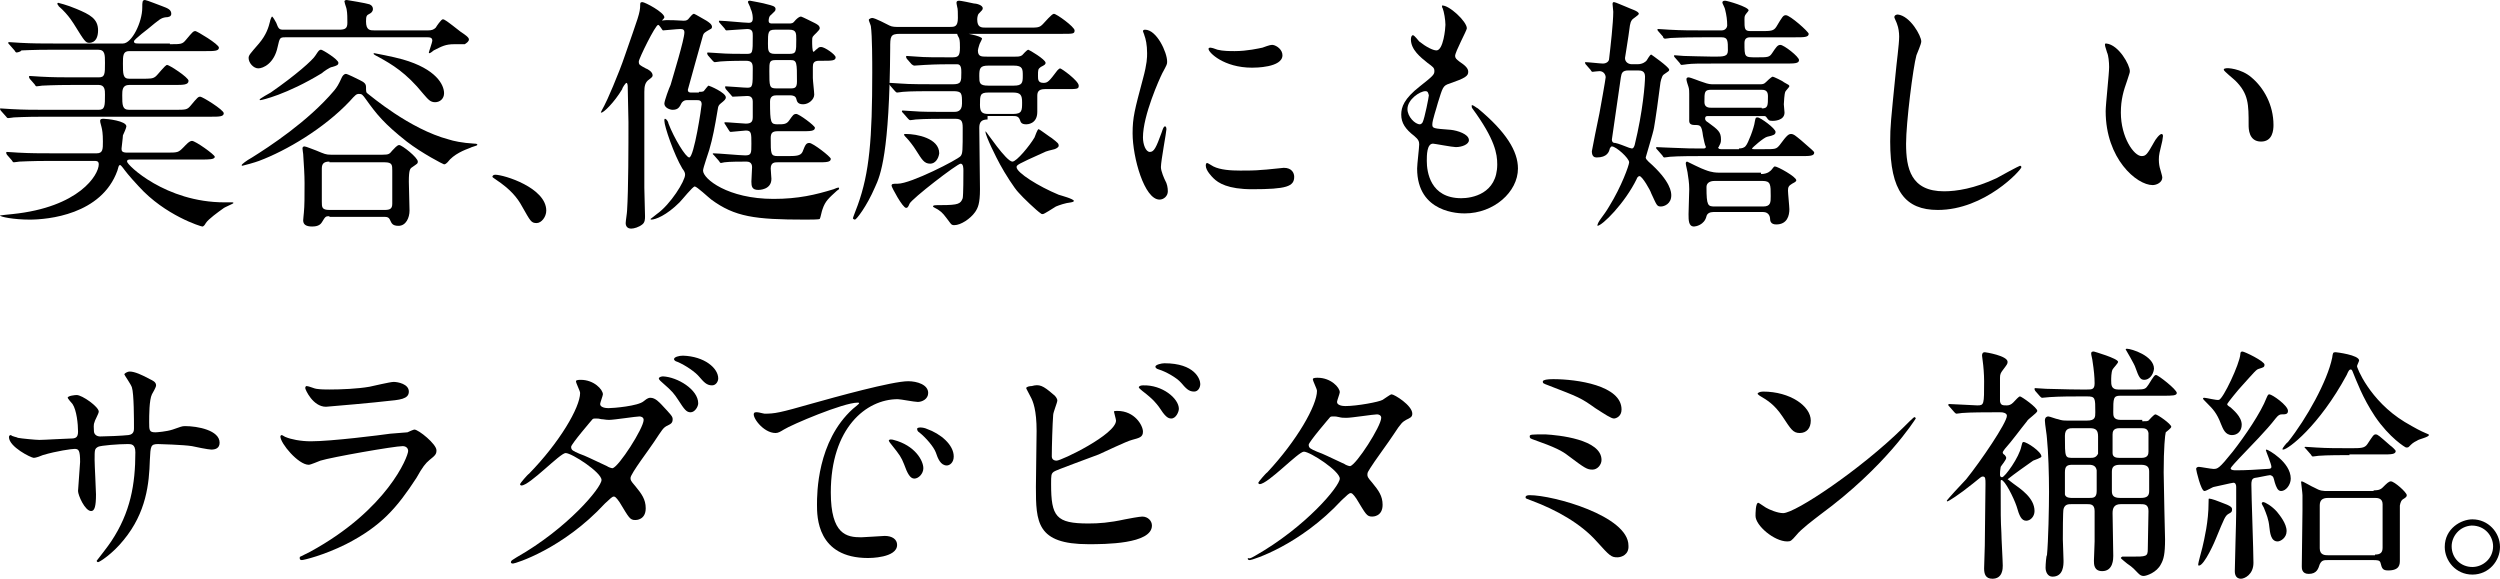 <?xml version="1.0" encoding="utf-8"?>
<!-- Generator: Adobe Illustrator 22.1.0, SVG Export Plug-In . SVG Version: 6.00 Build 0)  -->
<svg version="1.1" id="レイヤー_1" xmlns="http://www.w3.org/2000/svg" xmlns:xlink="http://www.w3.org/1999/xlink" x="0px"
	 y="0px" width="362px" height="83.8px" viewBox="0 0 362 83.8" style="enable-background:new 0 0 362 83.8;" xml:space="preserve">
<g>
	<g>
		<path d="M24.6,6.4c1.6,0,1.8,0,2.3-0.6c1-1.2,1.1-1.3,1.4-1.3c0.2,0,3.4,1.9,3.4,2.4c0,0.5-0.7,0.5-1.9,0.5H18.7
			c-0.9,0-0.9,0.7-0.9,1.8c0,1.5,0,2.2,0.9,2.2h1.7c1.4,0,1.7,0,2.1-0.3c0.3-0.2,1.4-1.7,1.7-1.7s3.1,1.8,3.1,2.3
			c0,0.6-0.8,0.6-2,0.6h-6.6c-1,0-1,0.8-1,1.5c0,1.4,0,2.1,1,2.1h6.6c1.6,0,1.8,0,2.3-0.6c1-1.2,1.1-1.3,1.4-1.3
			c0.3,0,3.4,1.9,3.4,2.4c0,0.5-0.7,0.5-1.9,0.5h-24c-3.1,0-4.2,0.1-4.5,0.1c-0.1,0-0.6,0.1-0.8,0.1C1,17.1,1,17,0.9,16.9L0.1,16
			C0,15.8,0,15.8,0,15.8c0-0.1,0-0.1,0.1-0.1c0.3,0,1.3,0.1,1.6,0.1c1.8,0.1,3.2,0.1,4.9,0.1h7.7c0.9,0,0.9-0.6,0.9-2.2
			c0-0.6,0-1.4-0.9-1.4h-3.7c-3.1,0-4.2,0.1-4.5,0.1c-0.1,0-0.6,0.1-0.8,0.1c-0.1,0-0.2-0.1-0.3-0.3l-0.7-0.8
			c-0.1-0.2-0.1-0.2-0.1-0.3c0,0,0-0.1,0.1-0.1c0.3,0,1.4,0.1,1.6,0.1c1.8,0.1,3.2,0.1,4.9,0.1h3.5c0.9,0,0.9-0.5,0.9-2.1
			c0-1.2,0-1.9-1-1.9H7.7c-3.2,0-4.2,0.1-4.6,0.1C3,7.5,2.5,7.6,2.4,7.6c-0.1,0-0.2-0.1-0.3-0.3L1.4,6.5C1.2,6.3,1.2,6.3,1.2,6.2
			c0-0.1,0-0.1,0.1-0.1c0.3,0,1.4,0.1,1.6,0.1c1.8,0.1,3.3,0.1,5,0.1h9.9c1.3,0,2.8-3.1,2.8-5.2c0-0.8,0-1.1,0.4-1.1
			c0.2,0,2.2,0.8,2.5,0.9c0.8,0.3,1.3,0.5,1.3,1.1c0,0.4-0.4,0.5-0.8,0.5c-0.7,0.1-0.9,0.3-2.6,1.7c-0.3,0.2-1.5,1.2-1.7,1.4
			c-0.2,0.2-0.3,0.3-0.3,0.4c0,0.3,0.3,0.3,0.7,0.3H24.6z M7.4,23.3c-3.2,0-4.2,0.1-4.6,0.1c-0.1,0-0.6,0.1-0.8,0.1
			c-0.1,0-0.2-0.1-0.3-0.3L1,22.4c-0.1-0.2-0.1-0.2-0.1-0.3c0,0,0-0.1,0.1-0.1c0.3,0,1.4,0.1,1.6,0.1c1.8,0.1,3.3,0.1,5,0.1H14
			c0.9,0,0.9-0.6,0.9-1.7c0-1.2-0.1-1.7-0.2-2.1c-0.2-0.7-0.2-0.8-0.2-0.9c0-0.3,0.3-0.3,0.5-0.3c0.5,0,3.3,0.3,3.3,1.1
			c0,0.2-0.4,1.1-0.5,1.3c0,0.3-0.2,1.8-0.2,1.9c0,0.3,0,0.6,0.8,0.6H24c1.8,0,1.8,0,2.6-0.8c0.3-0.3,0.8-0.9,1.2-0.9
			c0.5,0,3.3,2,3.3,2.3c0,0.4-0.9,0.4-1.9,0.4H19c-0.4,0-0.6,0-0.6,0.3c0,0.5,5.6,5.9,14.1,5.9c0.2,0,1,0,1.1,0c0.1,0,0.2,0,0.2,0.1
			c0,0.1-1.3,0.6-1.5,0.8c-0.7,0.5-2.1,1.5-2.5,2.1c-0.1,0.2-0.3,0.5-0.5,0.5c-0.2,0-5.4-1.6-9.2-5.8c-1.5-1.6-2-2.3-2.3-2.7
			c-0.1-0.1-0.3-0.4-0.4-0.4c-0.2,0-0.2,0.1-0.4,0.8c-2.3,6.4-10.1,7.1-12.7,7.1C2,31.8,0,31.4,0,31.2c0,0,1.6-0.2,1.8-0.2
			c9.7-1,12.5-5.7,12.5-7.2c0-0.5-0.3-0.5-0.8-0.5H7.4z M12.9,6.2c-0.5,0-0.7-0.3-2-2.4C10.7,3.5,10,2.2,8.5,0.9
			c0-0.1-0.2-0.2-0.2-0.4c0,0,0.1-0.1,0.1-0.1s1.3,0.3,2.7,0.9c1.9,0.8,3.1,1.4,3.1,3.1C14.2,5.3,13.9,6.2,12.9,6.2z"/>
		<path d="M68.1,21.4c-0.8,0.3-2.4,0.9-3.3,2.1c-0.1,0.1-0.3,0.3-0.5,0.3c-0.1,0-3.2-1.6-5.4-3.3c-3.3-2.6-4.4-4-5.9-6.1
			c-0.5-0.7-0.6-0.8-1-0.8c-0.4,0-0.5,0.1-1.4,1.1c-3.7,3.9-9.1,7.1-13.1,8.6C37,23.5,35.2,24,35.1,24s-0.1,0-0.1-0.1
			c0-0.1,0.6-0.6,1.5-1.1c2.4-1.5,8.1-5.2,11.9-9.7c0.4-0.5,0.6-0.8,1.1-1.9c0.1-0.2,0.3-0.5,0.6-0.5c0.2,0,1.6,0.7,2,0.9
			c0.6,0.3,0.9,0.5,0.9,1c0,0.7,0,0.8,0.3,1c0.3,0.2,6,5.1,11.7,6.6c0.6,0.2,1.9,0.5,3.7,0.6c0.1,0,0.5,0,0.4,0.2
			C69.1,21.1,68.2,21.3,68.1,21.4z M62,4.4c0.5,0,0.8-0.1,1.1-0.4c0.1-0.2,0.8-1.2,1-1.2c0.1,0,0.2,0,0.3,0.1
			c0.3,0.1,1.9,1.4,2.3,1.7c0.6,0.4,1.2,0.8,1.2,1.1c0,0.3-0.3,0.5-0.6,0.7c-0.1,0-1.3,0-1.5,0c-1.3,0-1.8,0.3-3,0.9
			c-0.1,0.1-0.5,0.4-0.6,0.4c-0.1,0-0.1,0-0.1-0.1c0-0.1,0.5-1.5,0.5-1.7c0-0.5-0.4-0.5-0.7-0.5H41.3c-0.8,0-0.8,0.1-1.1,1.4
			c-0.5,2.4-2.1,3.1-2.8,3.1S36,9.1,36,8.4c0-0.4,0.2-0.6,1.5-2.1c1.1-1.3,1.4-2.4,1.6-3.2c0-0.1,0.2-0.7,0.3-0.7
			c0.1,0,0.5,0.7,0.6,0.9c0.3,0.8,0.4,1,1,1h8.1c0.9,0,1.2-0.2,1.2-1c0-0.6,0-1.4-0.1-1.9c0-0.2-0.3-0.9-0.3-1.1
			C49.8,0.1,50,0,50.2,0c0.1,0,3,0.5,3.2,0.6c0.1,0,0.6,0.2,0.6,0.7c0,0.4-0.3,0.6-0.5,0.7C53.1,2.2,53,2.3,53,3.1
			c0,1.3,0.6,1.3,1.2,1.3H62z M46.6,10.6c-5.1,3.1-8.7,3.9-8.9,3.9c-0.1,0-0.1,0-0.1-0.1c0-0.1,1.4-0.9,1.6-1
			c3.6-2.5,6.1-4.7,6.5-5.4c0.4-0.6,0.5-0.8,0.8-0.8c0.2,0,2.5,1.4,2.5,1.9c0,0.3-0.2,0.4-0.9,0.6C47.8,9.7,46.8,10.4,46.6,10.6z
			 M47.7,31.3c-0.6,0-0.6,0.1-1.1,0.9c-0.3,0.5-0.9,0.6-1.4,0.6c-0.9,0-1.3-0.3-1.3-0.9c0-0.2,0.1-1,0.1-1.1c0.1-1,0.1-2.3,0.1-4.3
			c0-1.2-0.1-2.7-0.2-4.2c0-0.1-0.1-0.6-0.1-0.8c0-0.2,0.1-0.3,0.3-0.3c0.2,0,1.4,0.5,1.7,0.6c1.2,0.5,1.4,0.6,2.1,0.6h7.5
			c0.9,0,1-0.1,1.4-0.6c0.3-0.3,0.7-0.8,1-0.8c0.4,0,2.7,1.8,2.7,2.4c0,0.3-0.1,0.3-0.8,0.8c-0.3,0.2-0.5,0.3-0.5,2.1
			c0,0.6,0.1,3.9,0.1,4.2c0,1-0.5,2.2-1.6,2.2c-0.9,0-1-0.4-1.2-0.8c-0.2-0.5-0.5-0.5-1-0.5H47.7z M47.7,23.4c-0.8,0-1.1,0.3-1.1,1
			v4.8c0,0.8,0,1.2,1.1,1.2h8c0.8,0,1.1-0.2,1.1-0.9v-4.8c0-0.8,0-1.2-1.1-1.2H47.7z M54.9,8.3c-0.2-0.1-0.8-0.4-0.8-0.5
			c0-0.1,0-0.1,0.1-0.1c0,0,2.7,0.5,4.1,0.9c4.9,1.4,6,3.7,6,4.9c0,0.8-0.6,1.3-1.3,1.3c-0.7,0-1-0.4-1.7-1.2
			C58.8,10.5,56.7,9.3,54.9,8.3z"/>
		<path d="M77.7,32.3c-0.8,0-0.9-0.3-2.1-2.4c-0.7-1.3-1.7-2.5-3.8-3.9c-0.1-0.1-0.5-0.3-0.5-0.4s0.1-0.3,0.4-0.3
			c1.3,0,7.4,1.9,7.4,5.2C79.1,31.4,78.4,32.3,77.7,32.3z"/>
		<path d="M101.2,13.3c0.3,0,0.5,0,0.7-0.1c0.1-0.1,0.6-0.8,0.7-0.8c0.1,0,2.5,1,2.5,1.7c0,0.3-0.3,0.5-0.4,0.6
			c-0.6,0.5-0.7,0.5-0.8,1.3c-0.4,2.4-0.7,4-1.2,5.7c-0.1,0.4-0.9,2.6-0.9,3c0,1.2,3.6,4.1,10.2,4.1c3.6,0,6.1-0.6,8.7-1.4
			c0.7-0.3,0.8-0.3,0.8-0.1c0,0.1-0.1,0.2-0.3,0.3c-1.2,1.1-1.7,1.5-2.1,2.7c-0.1,0.2-0.3,1.3-0.4,1.4c-0.1,0.1-1.4,0.1-2.1,0.1
			c-7.3,0-10.2-0.4-13.6-2.9c-0.4-0.3-2.1-1.9-2.4-1.9c-0.3,0-1.8,1.9-2.2,2.3c-1.9,1.9-3.5,2.5-4.1,2.5c-0.1,0-0.1-0.1-0.1-0.1
			s0.8-0.6,0.9-0.7c2-1.4,4.1-4.8,4.1-5.7c0-0.3-0.1-0.5-0.4-0.9c-1.2-2-2.6-6.1-2.6-6.9c0-0.2,0-0.3,0.1-0.3s0.4,0.2,0.5,0.7
			c0.8,2.1,2.5,4.9,3,4.9c0.7,0,1.8-7.4,1.8-7.7c0-0.6-0.4-0.6-0.7-0.6h-1.4c-0.2,0-0.5,0-0.8,0.4c-0.3,0.6-0.5,1-1.3,1
			c-0.4,0-1.2-0.3-1.2-0.9c0-0.4,0.7-2.3,0.9-2.7c0.4-1.4,2-6.6,2-7.6c0-0.4-0.2-0.5-0.6-0.5c-0.4,0-2.3,0.2-2.5,0.2
			c-0.1,0-0.5-0.8-0.7-0.8c-0.4,0-2.8,4.9-2.8,5.3c0,0.5,0.1,0.5,1,1c0.3,0.1,1,0.5,1,1c0,0.2-0.1,0.3-0.5,0.6
			c-0.6,0.4-0.7,1-0.7,1.8c0,2,0,11.8,0,13.9c0,0.6,0.1,3.5,0.1,4.1c0,0.4,0,0.9-0.4,1.2c-0.5,0.4-1.2,0.6-1.6,0.6
			c-0.6,0-0.8-0.4-0.8-0.8c0-0.3,0.2-1.5,0.2-1.8c0.2-3.1,0.2-9.5,0.2-12.8c0-0.7-0.1-4.5-0.1-4.9c0-0.3,0-0.8-0.2-0.8
			c-0.1,0-0.6,0.7-0.6,0.9c-1.2,2-2.7,3.4-3,3.4c0,0-0.1,0-0.1,0c0-0.1,0.4-0.8,0.5-1c0.3-0.5,2.1-4.6,3-7.3
			c1.9-5.5,2.2-6.1,2.2-7.3c0-0.2,0-0.4,0.3-0.4c0.4,0,3.2,1.5,3.2,2.2c0,0.1-0.1,0.2-0.2,0.3c-0.1,0.1-0.1,0.1-0.1,0.2
			C96.2,2.8,98.8,3,99,3c0.4,0,0.6-0.1,0.8-0.4c0.5-0.6,0.6-0.6,0.7-0.6c0.1,0,1.6,0.9,1.8,1c0.3,0.2,0.8,0.5,0.8,0.9
			c0,0.1-0.1,0.3-0.2,0.3c-0.9,0.5-1,0.6-1.1,0.9c-0.1,0.3-2.2,7.9-2.2,7.9c0,0.4,0.3,0.4,0.5,0.4H101.2z M118.6,8.8
			c-0.8,0-0.9,0.4-0.9,0.9v1.6c0,0.4,0.2,2,0.2,2.4c0,0.7-0.8,1.4-1.6,1.4c-0.8,0-0.9-0.4-1-0.8c-0.1-0.4-0.5-0.5-0.9-0.5h-1.9
			c-0.5,0-1,0.1-1,0.9c0,3.1,0.1,3.3,1.1,3.3c0.9,0,1.3,0,1.7-0.6c0.5-0.7,0.6-0.9,1-0.9c0.4,0,2.7,1.7,2.7,2c0,0.5-0.7,0.5-1.9,0.5
			h-3.5c-0.8,0-1,0.3-1,1c0,2.3,0,2.6,1,2.6h1.3c1.3,0,2,0,2.3-0.6c0.4-1,0.5-1.3,1-1.3c0.5,0,3.1,2,3.1,2.3c0,0.5-0.7,0.5-1.9,0.5
			h-5.8c-0.4,0-1,0-1,0.9c0,0.3,0.1,1.3,0.1,1.5c0,1.6-1.8,1.6-1.9,1.6c-0.9,0-1-0.5-1-1.2c0-0.3,0.1-1.8,0.1-2.1
			c0-0.7-0.5-0.8-0.8-0.8c-0.8,0-2.5,0-3.2,0.1c-0.1,0-0.4,0.1-0.5,0.1c-0.1,0-0.2-0.1-0.3-0.3l-0.7-0.8c-0.1-0.1-0.2-0.2-0.2-0.2
			c0-0.1,0.1-0.1,0.1-0.1c0.7,0,3.9,0.3,4.6,0.3c0.9,0,0.9-0.3,0.9-1.7c0-1.5,0-1.9-0.8-1.9c-0.3,0-1.9,0.2-2.2,0.2
			c-0.1,0-0.2-0.1-0.3-0.3L105,18c-0.1-0.1-0.1-0.2-0.1-0.2c0-0.1,0-0.1,0.1-0.1c0.5,0,2.6,0.2,3,0.2c0.9,0,1-0.4,1-1v-2.2
			c0-0.8-0.6-0.8-0.8-0.8c-0.3,0-1.8,0.1-2.1,0.1c-0.1,0-0.1-0.1-0.3-0.3l-0.7-0.8c-0.1-0.2-0.1-0.2-0.1-0.3c0-0.1,0-0.1,0.1-0.1
			c0.4,0,2.6,0.2,3.1,0.2c0.8,0,0.8-0.2,0.8-2.8c0-0.7-0.1-1.1-1-1.1c-0.1,0-2.6,0-3.7,0.1c-0.1,0-0.6,0.1-0.8,0.1
			c-0.1,0-0.2-0.1-0.3-0.2l-0.7-0.8c-0.1-0.2-0.1-0.2-0.1-0.3c0,0,0-0.1,0.1-0.1c0.3,0,1.4,0.1,1.6,0.1c1.2,0.1,2.8,0.1,4,0.1
			c0.9,0,0.9-0.1,0.9-2.6c0-0.5,0-1-0.8-1c-0.4,0-2.7,0.2-3,0.2c-0.1,0-0.2-0.1-0.3-0.3l-0.7-0.8c-0.1-0.1-0.1-0.2-0.1-0.2
			c0-0.1,0-0.1,0.1-0.1c0.7,0,3.6,0.3,4.2,0.3c0.2,0,0.6,0,0.6-0.6c0-0.2,0-0.8-0.3-1.4c0-0.2-0.4-0.9-0.4-1c0-0.2,0.2-0.2,0.3-0.2
			c0,0,2.2,0.4,2.4,0.5c0.8,0.2,1.3,0.3,1.3,0.7c0,0.3-0.1,0.3-0.7,0.9c-0.2,0.1-0.3,0.5-0.3,0.8c0,0.4,0.3,0.4,0.5,0.4h2.4
			c0.5,0,0.6,0,1-0.5c0.2-0.2,0.5-0.5,0.8-0.5c0.1,0,1.7,0.8,1.9,0.9c0.4,0.2,0.8,0.4,0.8,0.8c0,0.3-0.9,1-1,1.2
			c-0.1,0.2-0.1,0.3-0.1,0.7c0,0.3,0,1.5,0.2,1.5c0.1,0,0.4-0.4,0.5-0.4c0.2-0.2,0.3-0.3,0.6-0.3c0.5,0,2.1,1.1,2.1,1.5
			c0,0.5-0.6,0.5-1.9,0.5H118.6z M114.3,7.8c1,0,1-0.3,1-2.1c0-0.9,0-1.4-1-1.4h-2.1c-1,0-1,0.4-1,2c0,1,0,1.5,1,1.5H114.3z
			 M114.5,12.8c0.6,0,0.9-0.1,0.9-1c0-2.7,0-3.1-0.9-3.1h-2.2c-0.9,0-0.9,0.3-0.9,1.6c0,2.2,0,2.5,1,2.5H114.5z"/>
		<path d="M148.9,4c1.4,0,1.6,0,2.1-0.5c0.3-0.3,1.3-1.5,1.6-1.5c0.4,0,3,1.9,3,2.4c0,0.5-0.2,0.5-1.8,0.5h-23.5
			c-1.4,0-1.4,0.4-1.4,2.1c-0.1,15.2-1.4,18.4-2.2,20.1c-1.2,2.8-2.7,4.7-2.9,4.7c-0.1,0-0.3-0.1-0.3-0.2c0-0.1,0.6-1.6,0.7-1.9
			c1.7-4.7,2.1-9.6,2.1-19.2c0-1.5,0-5.3-0.2-6.7c0-0.1-0.3-0.8-0.3-0.9c0-0.2,0.4-0.3,0.5-0.3c0.4,0,2.1,0.9,2.5,1.1
			c0.4,0.2,0.8,0.2,1.5,0.2h7.2c0.7,0,1.2,0,1.2-1.3c0-0.6,0-1.4-0.1-1.6c0-0.1-0.1-0.4-0.1-0.6c0-0.2,0.1-0.3,0.4-0.3
			c0.2,0,1.7,0.3,2.1,0.4c0.3,0,1.3,0.2,1.3,0.7c0,0.2-0.1,0.3-0.6,0.8c-0.1,0.1-0.2,0.5-0.2,0.8c0,1.2,0.6,1.2,1.3,1.2H148.9z
			 M143,17.3c-0.9,0-1.2,0.4-1.2,1.2c0,1.3,0.1,7.5,0.1,8.9c0,2.1-0.3,2.7-0.7,3.3c-0.7,1-2.1,1.9-3,1.9c-0.2,0-0.4,0-0.6-0.3
			c-0.9-1.2-1.1-1.5-1.7-1.9c-0.1-0.1-0.8-0.4-0.8-0.5c0-0.2,0.3-0.2,1.2-0.2c2.5,0,2.8-0.2,3.1-1c0.1-0.5,0.1-3.3,0.1-4
			c0-0.3,0-1-0.4-1c-0.5,0-7.1,5.1-7.4,5.8c-0.2,0.5-0.3,0.6-0.5,0.6c-0.5,0-2.1-3-2.1-3.2c0-0.3,0.2-0.3,0.9-0.3
			c1.9,0,8.7-3.5,9.1-4c0.3-0.4,0.3-0.7,0.3-4.1c0-1-0.2-1.3-1.1-1.3h-1.2c-0.9,0-3.3,0-4.5,0.1c-0.1,0-0.6,0.1-0.8,0.1
			c-0.1,0-0.2-0.1-0.3-0.2l-0.7-0.8c-0.2-0.2-0.2-0.2-0.2-0.3c0-0.1,0.1-0.1,0.1-0.1c0.2,0,1.3,0.1,1.6,0.1c1,0.1,2.9,0.1,4.9,0.1
			h0.9c0.4,0,1.2,0,1.2-1.2c0-1.5,0-1.8-1.3-1.8h-2.7c-1.2,0-3.6,0-4.6,0.1c-0.1,0-0.6,0.1-0.8,0.1c-0.1,0-0.2-0.1-0.3-0.2l-0.7-0.8
			c-0.1-0.2-0.1-0.2-0.1-0.3c0-0.1,0.1-0.1,0.1-0.1c0.3,0,1.3,0.1,1.6,0.1c1,0.1,3.8,0.1,5,0.1h2.5c1.2,0,1.2-0.4,1.2-1.7
			c0-0.5,0-1.2-0.6-1.2c-1.7,0-2.9,0-4.7,0.1c-0.2,0-1.4,0.1-1.5,0.1c-0.1,0-0.3-0.1-0.4-0.2l-0.7-0.8c-0.1-0.2-0.1-0.2-0.1-0.3
			c0-0.1,0.1-0.1,0.1-0.1c0.2,0,1.3,0.1,1.5,0.1c1,0.1,2.9,0.1,5,0.1c0.9,0,1.2-0.1,1.2-1.4c0-0.4,0-1-0.1-1.3
			c0-0.1-0.3-0.5-0.3-0.7c0-0.1,0.3-0.2,0.4-0.2c0.4,0,3.2,0.5,3.2,0.9c0,0.1-0.4,0.8-0.4,0.9c-0.1,0.3-0.2,0.7-0.2,0.8
			c0,0.9,0.5,0.9,1.3,0.9h4.1c0.4,0,0.7,0,1-0.2c0.1-0.1,0.7-0.8,0.9-0.8c0.1,0,2.5,1.4,2.5,1.9c0,0.2-0.1,0.3-0.7,0.6
			c-0.4,0.3-0.4,0.4-0.4,1.3c0,0.5,0,1,0.8,1c0.6,0,0.8-0.2,2-1.8c0.1-0.1,0.3-0.3,0.4-0.3c0.2,0,2.7,1.8,2.7,2.5
			c0,0.5-0.2,0.5-1.9,0.5h-3c-1,0-1.1,0.5-1.1,1c0,0.3,0,1.9,0,2.3c0,1.8-1.5,1.8-1.6,1.8c-0.7,0-0.8-0.3-0.9-0.6
			c-0.2-0.6-0.6-0.6-1-0.6H143z M134.7,23.7c-0.9,0-1.2-0.6-2.1-2c-0.3-0.5-1-1.4-1.3-1.7c-0.1-0.1-0.4-0.4-0.4-0.5
			c0-0.1,0.1-0.1,0.3-0.1c1.5,0,4.8,0.6,4.8,2.8C135.9,23,135.4,23.7,134.7,23.7z M143.1,9.5c-1.2,0-1.3,0.4-1.3,1.5
			c0,1,0,1.4,1.3,1.4h3.7c1.2,0,1.3-0.4,1.3-1.4s0-1.5-1.3-1.5H143.1z M143.1,13.4c-1.2,0-1.2,0.4-1.2,1.8c0,1,0.3,1.3,1.2,1.3h3.6
			c1.3,0,1.3-0.5,1.3-1.7c0-1-0.2-1.4-1.3-1.4H143.1z M152.7,21.6c-0.4,0.1-1.3,0.3-1.6,0.5c-3.8,1.7-3.9,1.8-3.9,2.1
			c0,0.8,3.2,2.8,6.1,4c0.3,0.1,2.2,0.6,2.2,0.9c0,0.1-0.3,0.2-0.4,0.2c-0.9,0.1-1.7,0.4-2.2,0.6c-0.5,0.3-1.7,1.1-1.9,1.1
			c-0.1,0-0.2,0-0.3-0.1c-0.6-0.4-2.6-2.3-3.2-3c-0.6-0.6-2-2.8-2.7-4.1c-0.5-0.9-2.1-4.1-2.1-4.7c0,0,0-0.1,0-0.1
			c0.1,0,3,4.4,3.9,4.4c0.6,0,2.5-2.3,3.2-3.5c0.1-0.2,0.4-1.2,0.6-1.2c0.1,0,1.7,1.2,1.9,1.3c0.9,0.7,1,0.8,1,1.1
			C153.3,21.3,153,21.5,152.7,21.6z"/>
		<path d="M166.5,22c0.6,0,0.9-0.6,1.7-2.8c0.2-0.6,0.3-0.9,0.5-0.9c0.2,0,0.2,0.4,0.2,0.4c0,0.4-0.8,4.6-0.8,5.5
			c0,0.6,0.5,1.7,0.6,1.9c0.3,0.5,0.4,1.1,0.4,1.6c0,0.7-0.6,1.2-1.2,1.2c-2.2,0-3.9-6.1-3.9-9.6c0-2.3,0.3-3.4,1.5-7.9
			c0.6-2.2,0.6-3.1,0.6-3.7c0-1.2-0.2-2.1-0.4-2.6c0-0.1-0.2-0.5-0.2-0.6c0-0.1,0.1-0.2,0.3-0.2c1.7,0,3.2,3.3,3.2,4.6
			c0,0.4,0,0.4-0.7,1.7c-0.4,0.8-2.8,6.1-2.8,9.3C165.5,20.9,165.9,22,166.5,22z M187.4,25.6c0,1.4-1.1,1.8-6.1,1.8
			c-3.5,0-4.9-0.9-5.6-1.6c-0.2-0.2-1.1-1.1-1.1-1.8c0-0.1,0-0.4,0.2-0.4c0.1,0,0.7,0.4,0.9,0.5c1,0.5,2.5,0.6,3.9,0.6
			c0.9,0,2.2,0,3.1-0.1c0.5,0,3-0.3,3.2-0.3C187.1,24.3,187.4,25.1,187.4,25.6z M185.7,8c0,1.8-4,1.8-4.4,1.8
			c-4.1,0-6.3-2.2-6.3-2.7c0-0.1,0-0.2,0.3-0.2c0.1,0,0.5,0.1,1,0.3c0.8,0.2,1.8,0.2,2.5,0.2c1.8,0,3.5-0.4,4-0.5
			c1.1-0.4,1.2-0.4,1.5-0.4C184.9,6.6,185.7,7.2,185.7,8z"/>
		<path d="M212.4,4.1c0,0.3-1.7,3.4-1.7,4c0,0.3,0.2,0.5,0.6,0.8c0.9,0.6,1.3,1,1.3,1.5c0,0.6-0.4,0.9-2.7,1.7c-1,0.3-1,0.6-1.7,2.8
			c-0.2,0.8-0.8,2.5-0.8,3.1c0,0.6,0.1,0.6,2.7,0.8c0.9,0.1,2.6,0.6,2.6,1.5c0,0.6-1,1-1.9,1c-0.5,0-3.1-0.5-3.3-0.5
			c-0.9,0-0.9,1.7-0.9,2.5c0,1.6,0.5,5.4,5,5.4c1.5,0,5.2-0.6,5.2-4.9c0-1.5-0.3-3.6-3.6-8.1c-0.1-0.1-0.1-0.3-0.1-0.4
			c0-0.3,0.8,0.4,0.9,0.4c4.1,3.4,5.8,6.2,5.8,8.7c0,3.4-3.5,6.5-7.7,6.5c-0.7,0-6.9,0-6.9-6.5c0-0.6,0.3-3,0.3-3.5
			c0-0.4-0.1-0.7-0.7-1.2c-1.3-1-1.9-1.9-1.9-3.1c0-1.1,0.4-2.3,2.7-4.1c1.9-1.5,2.1-1.7,2.1-2.2c0-0.5-0.2-0.6-1-1.2
			c-1-0.8-2.4-1.9-2.4-3.4c0-0.3,0.1-0.6,0.3-0.6c0.2,0,0.8,0.8,0.9,0.9c1,0.8,2,1.3,2.5,1.3c1,0,1.3-3.2,1.3-3.7
			c0-0.7-0.2-1.9-0.4-2.4c-0.1-0.1-0.1-0.3-0.1-0.4C209.8,0.7,212.4,3.1,212.4,4.1z M206.4,13.2c-0.8,0-2.6,1.2-2.6,2.6
			c0,1.1,1.1,2.2,1.8,2.2c0.1,0,0.3-0.1,0.4-0.3c0.3-0.6,0.9-3.7,0.9-3.9C206.8,13.5,206.8,13.2,206.4,13.2z"/>
		<path d="M237.1,9.3c0.8,0,1.2-0.4,1.3-0.5c0.1-0.1,0.5-0.9,0.7-0.9c0,0,2.6,1.8,2.6,2.2c0,0.2-0.1,0.2-0.8,0.7
			c-0.3,0.2-0.5,1.2-0.5,1.4c-0.2,1.7-0.7,5.2-0.9,6.3c-0.1,0.7-1.2,4.2-1.2,4.3c0,0.2,0.2,0.4,0.4,0.6c3.3,2.9,3.3,4.5,3.3,4.9
			c0,1.2-1,1.6-1.5,1.6c-0.6,0-0.6-0.2-1.4-1.9c-0.1-0.4-1.3-2.5-1.7-2.5c-0.2,0-0.4,0.3-0.4,0.4c-1.7,3.5-5,6.8-5.7,6.8
			c0-0.6,0.9-1.4,1.7-2.8c1.8-2.9,2.9-6,2.9-6.4c0-0.6-1.9-2.3-2.5-2.3c-0.1,0-0.2,0.1-0.3,0.3c-0.1,0.5-0.4,1.3-1.9,1.3
			c-0.3,0-0.7-0.1-0.7-0.9c0-0.1,0.9-4.6,1.1-5.5c0.1-0.5,0.9-5,0.9-5.2c0-0.4-0.3-0.9-0.9-0.9c-0.2,0-1,0.1-1,0.1
			c-0.1,0-0.2-0.1-0.3-0.3l-0.7-0.8c-0.1-0.2-0.1-0.2-0.1-0.2c0-0.1,0.1-0.1,0.1-0.1c0.4,0,2.1,0.2,2.5,0.2c0.5,0,0.9-0.3,0.9-0.7
			c0.2-1.7,0.6-5.2,0.6-6.8c0-0.1-0.1-1-0.1-1.1c0-0.1,0-0.3,0.2-0.3c0.2,0,1.5,0.6,1.8,0.7c0.6,0.3,1.8,0.6,1.8,1
			c0,0.2-0.9,0.7-1,0.9c-0.3,0.4-0.3,0.9-0.5,2.3c-0.1,0.8-0.5,3.1-0.5,3.2c0,0.6,0.5,0.9,1,0.9H237.1z M235.8,10.2
			c-0.9,0-1,0.4-1.1,1c-0.1,0.9-1.3,8.8-1.3,9c0,0.3,0.1,0.5,0.5,0.5c0.5,0.1,1.2,0.4,2,0.7c0.1,0,0.3,0.1,0.4,0.1
			c0.2,0,0.3-0.2,0.4-0.5c1.2-4.9,1.5-8.9,1.5-9.9c0-0.8-0.5-0.9-1-0.9H235.8z M251.8,21.5c0.4,0,0.8-0.1,1-0.4
			c0.3-0.3,1.2-2.6,1.3-3.5c0.1-0.5,0.1-0.6,0.4-0.6c0.4,0,2.6,1.6,2.6,2.1c0,0.4-0.3,0.5-1.2,0.7c-0.5,0.1-2.2,1.6-2.2,1.7
			c0,0.1,0.1,0.1,0.3,0.1h1.4c1.7,0,1.8,0,2.3-0.6c1.1-1.5,1.3-1.6,1.7-1.6c0.2,0,0.5,0.2,0.5,0.2c0.3,0.2,1.5,1.2,1.8,1.5
			c0.3,0.3,1,0.8,1,1c0,0.5-0.7,0.5-1.9,0.5h-14.5c-0.9,0-3.3,0-4.5,0.1c-0.1,0-0.6,0.1-0.8,0.1c-0.1,0-0.2-0.1-0.3-0.3l-0.7-0.8
			c-0.1-0.1-0.2-0.2-0.2-0.3c0-0.1,0.1-0.1,0.1-0.1c0.1,0,1.9,0.1,2.3,0.1c2.4,0.1,2.6,0.1,4.5,0.1c0,0,0.3,0,0.3-0.2
			c0-0.1,0-0.1-0.1-0.3c-0.1-0.3-0.1-0.4-0.3-1.3c-0.2-1.6-0.4-1.6-1.2-1.6c-0.9,0-0.8-0.5-0.8-0.9v-3.6c0-0.3,0-0.7-0.1-1
			c-0.1-0.3-0.3-0.9-0.3-1.1c0-0.1,0-0.3,0.3-0.3c0.3,0,1.7,0.6,2.1,0.7c0.8,0.3,1.1,0.3,1.5,0.3h6.7c0.4,0,0.6,0,0.9-0.3
			c0.1-0.1,0.8-0.8,1-0.8c0.1,0,1.4,0.6,1.6,0.8c0.7,0.4,0.8,0.4,0.8,0.6c0,0.1-0.5,0.6-0.6,0.8c-0.1,0.2-0.2,1.5-0.2,1.8
			c0,0.2,0.1,1,0.1,1.2c0,1.2-1.6,1.2-1.7,1.2c-0.6,0-0.6-0.1-0.9-0.5c-0.1-0.2-0.3-0.2-0.4-0.2h-8.1c-0.3,0-0.4,0.1-0.4,0.4
			c0,0.2,0.2,0.4,0.4,0.5c1.5,1.1,1.9,1.4,1.9,2.5c0,0.5-0.1,0.6-0.3,1c0,0.1-0.1,0.1-0.1,0.1c0,0.1,0,0.3,0.4,0.3H251.8z
			 M248.9,9.2c-3,0-3.8,0-4.6,0.1c-0.1,0-0.6,0.1-0.8,0.1c-0.1,0-0.2-0.1-0.3-0.3l-0.7-0.8c-0.1-0.1-0.1-0.2-0.1-0.2
			c0-0.1,0-0.1,0.1-0.1c0.2,0,1.1,0.1,1.3,0.1c0.3,0,3.2,0.1,4.3,0.1c1.5,0,2.1,0,2.1-0.9c0-1.4,0-1.9-0.9-1.9h-2.8
			c-3.2,0-4.2,0.1-4.6,0.1c-0.1,0-0.6,0.1-0.8,0.1c-0.1,0-0.3-0.1-0.3-0.3l-0.7-0.8c-0.1-0.1-0.1-0.2-0.1-0.2c0-0.1,0-0.1,0.1-0.1
			c0.3,0,1.4,0.1,1.6,0.1c1.8,0.1,3.2,0.1,4.9,0.1h2.7c0.6,0,0.8-0.5,0.8-0.7c0-0.8-0.1-1.5-0.3-2.3c0-0.2-0.4-0.9-0.4-1
			c0-0.2,0.1-0.3,0.4-0.3s3.4,0.9,3.4,1.4c0,0.1-0.4,0.5-0.5,0.7c-0.1,0.2-0.1,0.4-0.1,0.6c0,1.4,0,1.7,0.9,1.7h1.4
			c1.5,0,1.9,0,2.3-0.6c0.9-1.5,1-1.7,1.4-1.7c0.6,0,3.3,2.4,3.3,2.7c0,0.5-0.7,0.5-1.9,0.5h-6.5c-0.3,0-0.9,0-0.9,0.8
			c0,2.1,0,2.1,1.7,2.1c1.7,0,1.9,0,2.3-0.6c0.6-0.9,0.8-1.2,1.2-1.2c0.5,0,2.7,1.7,2.7,2.2s-0.7,0.5-1.9,0.5H248.9z M255,25.2
			c1,0,1.4-0.5,1.5-0.6c0.3-0.4,0.4-0.5,0.5-0.5c0.4,0,3.1,1.5,3.1,2c0,0.1,0,0.2-0.6,0.5c-0.5,0.3-0.6,0.5-0.6,1
			c0,0.4,0.2,2.3,0.2,2.7c0,0.9-0.3,2.2-1.9,2.2c-0.8,0-0.9-0.5-0.9-0.9c0-0.1-0.1-0.9-1-0.9h-7.2c-0.5,0-0.9,0.2-1,0.6
			c-0.3,1.3-1.6,1.5-1.8,1.5c-0.8,0-0.8-0.9-0.8-1.8c0-0.5,0.1-3.2,0.1-3.6c0-0.3,0-0.9-0.2-2.1c0-0.3-0.3-1.4-0.3-1.6
			c0-0.1,0-0.3,0.2-0.3c0,0,2.2,1.1,2.6,1.2c1,0.4,1.7,0.4,2,0.4H255z M255.1,15.7c0.9,0,0.9-0.4,0.9-1.8c0-0.9-0.6-0.9-1-0.9h-7.2
			c-1,0-1,0.3-1,1.8c0,0.8,0.7,0.8,1,0.8H255.1z M255.3,29.9c1.1,0,1.1-0.6,1.1-1.5c0-1.7,0-2.2-1.2-2.2h-6.9c-0.2,0-1.2,0-1.2,0.9
			c0,2.7,0.2,2.8,1.2,2.8H255.3z"/>
		<path d="M278.2,6c0,0.4-0.6,1.7-0.7,2c-0.5,1.8-1.5,9.8-1.5,12.8c0,3.6,0.7,6.9,5.5,6.9c1.8,0,4.4-0.4,7.6-1.9
			c0.5-0.3,3.3-1.8,3.4-1.8c0.1,0,0.2,0.1,0.2,0.2c0,0.4-5.3,6.2-12.1,6.2c-4.7,0-6.9-2.7-6.9-9.9c0-2.2,0.1-3,0.8-10
			c0.1-1.2,0.5-4.1,0.5-5.2c0-0.6-0.1-1.3-0.3-1.8c0-0.1-0.4-0.9-0.4-1c0-0.3,0.3-0.4,0.5-0.4C276.6,2.3,278.2,5.2,278.2,6z"/>
		<path d="M308.4,10.3c0,0.3-0.1,0.4-0.4,1.4c-0.5,1.4-0.9,2.7-0.9,4.6c0,3.6,1.9,6.3,3,6.3c0.6,0,0.8-0.2,1.8-2
			c0.2-0.4,0.8-1.2,1.1-1.2c0.1,0,0.2,0.1,0.2,0.3c0,0.1-0.1,0.6-0.1,0.7c-0.4,1.7-0.5,2-0.5,2.7c0,0.6,0.1,1.1,0.2,1.4
			c0.1,0.4,0.3,1,0.3,1.2c0,0.7-0.8,1.1-1.4,1.1c-2.3,0-6.8-3.8-6.8-10.7c0-1,0.5-5.4,0.5-6.4c0-0.7-0.1-1.7-0.3-2.1
			c-0.3-0.9-0.3-1-0.3-1.2c0-0.1,0.1-0.1,0.2-0.1C306.8,6.5,308.4,9.4,308.4,10.3z M326,11.2c1.8,1.5,3.2,4,3.2,6.9
			c0,0.7-0.1,2.4-1.8,2.4c-1.8,0-1.8-1.9-1.8-2.4c0-3,0-4.5-1.9-6.4c-0.3-0.3-1.7-1.4-1.7-1.6c0-0.1,0.1-0.2,0.3-0.2
			C322.4,9.8,324.5,9.9,326,11.2z"/>
		<path d="M2.6,63.4c0.5,0.1,2.6,0.3,3.1,0.3c0.7,0,3.9-0.2,4.5-0.2c0.7,0,1.1-0.1,1.1-1c0-1.1-0.2-3.1-0.8-4
			c-0.1-0.1-0.7-0.8-0.7-0.9c0-0.3,1.1-0.4,1.3-0.4c0.8,0,3.2,1.7,3.2,2.4c0,0.3-0.6,1.3-0.6,1.5c-0.2,0.4-0.1,0.9-0.1,1.3
			c0,0.5,0.4,0.8,0.9,0.8c0.9,0,3.2-0.1,4.1-0.2c0.8-0.1,0.8-0.7,0.8-1c0-1.2,0-5-0.3-5.9C19,55.7,18,54.3,18,54.2
			c0-0.1,0.4-0.4,0.8-0.4c0.7,0,1.8,0.5,2.9,1.1c0.4,0.2,0.9,0.4,0.9,0.9c0,0.3-0.5,1.1-0.6,1.3c-0.4,0.8-0.4,3.1-0.4,4
			c0,1.2,0,1.5,0.9,1.5c0.2,0,1.6-0.1,2.5-0.4c1.2-0.4,1.3-0.5,1.8-0.5c1.8,0,5,0.6,5,2.4c0,0.8-0.6,1-1.2,1c-0.4,0-2.4-0.4-2.8-0.5
			c-1.2-0.2-4.8-0.3-4.9-0.3c-1.1,0-1.1,0.3-1.2,2.3c-0.1,3.4-0.5,7.6-3.8,11.6c-1.6,2-3.5,3.2-3.7,3.2c-0.1,0-0.2-0.1-0.2-0.2
			c0,0,1.8-2.3,2.1-2.8c2.8-4.2,3.5-8.3,3.5-12.9c0-1.2-0.6-1.2-1.1-1.2c-1.3,0-3.9,0.2-4.3,0.4c-0.5,0.3-0.5,0.4-0.5,1.9
			c0,0.8,0.2,4.3,0.2,5c0,1.7-0.2,2.4-0.7,2.4c-0.9,0-1.9-2.3-1.9-2.9c0-0.4,0.3-3.8,0.3-4.2c0-1.7-0.2-1.9-0.8-1.9
			c-0.4,0-2.6,0.3-4.6,0.9c-0.2,0.1-1,0.4-1.3,0.4c-0.4,0-3.6-1.6-3.6-3c0-0.2,0.1-0.3,0.3-0.3C1.7,63.2,2.5,63.3,2.6,63.4z"/>
		<path d="M44.9,79.9c11.2-6.1,14.2-13.8,14.2-14.6c0-0.4-0.3-0.7-0.8-0.7c-1.2,0-10.3,1.6-11.9,2.1c-0.3,0.1-1.4,0.6-1.7,0.6
			c-1.5,0-4.1-3.1-4.1-4.1c0-0.1,0.1-0.2,0.2-0.2c0.1,0,0.5,0.3,0.6,0.3c0.7,0.3,2.1,0.6,3.6,0.6c3,0,10.1-0.9,11.5-1.1
			c0.1,0,2.5-0.2,2.5-0.2c0.2-0.1,0.9-0.4,1-0.4c0.6,0,3.2,2.1,3.2,3c0,0.5-0.1,0.7-1,1.4c-0.6,0.5-1,1-1.9,2.6
			c-2.8,4.3-5.1,7-10.2,9.6c-3.2,1.6-6.1,2.3-6.4,2.3c-0.3,0-0.3-0.2-0.3-0.3s0-0.2,0.1-0.2C43.7,80.5,44.7,80,44.9,79.9z
			 M45.8,56.3c0.6,0.1,1.4,0.1,1.9,0.1c1.7,0,4.1-0.1,5.8-0.4c0.5-0.1,3-0.7,3.5-0.7c0.6,0,2.2,0.3,2.2,1.4c0,1.1-1.3,1.2-3.4,1.4
			c-0.6,0.1-8.3,0.8-8.6,0.8c-1.9,0-3-2.5-3-2.7c0-0.2,0.1-0.3,0.2-0.3C44.7,55.9,45.6,56.3,45.8,56.3z"/>
		<path d="M74.8,80.7c7.4-4.2,12.3-10.1,12.3-11.2c0-1.1-4.3-3.9-5.2-3.9c-0.8,0-5.2,4.7-6.4,4.7c-0.1,0-0.2-0.1-0.2-0.2
			c0-0.1,1.1-1.4,1.3-1.5C81,64.1,84,59,84,56.9c0-0.3-0.6-1.4-0.6-1.7c0-0.2,0.5-0.2,0.7-0.2c1.9,0,3.2,1.4,3.2,2.1
			c0,0.2-0.4,1.2-0.4,1.4c0,0.5,0.8,0.6,1.2,0.6c0.7,0,4.3-0.3,5.1-1c0.6-0.5,0.8-0.5,1-0.5c0.7,0,1.3,0.7,1.6,1
			c1.4,1.5,1.6,1.7,1.6,2.1c0,0.6-0.3,0.7-0.9,1C96,62,95.9,62.2,94.7,64c-0.5,0.8-3.4,4.6-3.4,5.2c0,0.3,0,0.4,0.7,1.2
			c0.9,1.1,1.5,1.9,1.5,3.2c0,1.7-1.4,1.7-1.5,1.7c-0.8,0-0.9-0.3-2.3-2.6c-0.1-0.1-0.5-0.8-0.8-0.8c-0.3,0-0.5,0.3-1.3,1
			c-6.1,6.6-13,8.7-13.3,8.7c-0.1,0-0.4,0-0.3-0.3C74.1,81.1,74.2,81.1,74.8,80.7z M93.2,60.8c0-0.4-0.4-0.5-0.6-0.5
			c-0.5,0-3.7,0.5-4.4,0.5c-0.5,0-0.8-0.1-1.1-0.1c-0.4-0.1-0.5-0.1-0.9-0.1c-0.1,0-0.3,0-0.4,0.1c0,0-3.1,3.6-3.1,4
			c0,0.5,0.3,0.6,1.2,1c1.1,0.4,1.4,0.6,4,1.8c0.1,0.1,0.6,0.3,0.8,0.3C89.6,67.6,93.2,62,93.2,60.8z M101.1,58.4
			c0,0.5-0.5,1.3-1.1,1.3c-0.6,0-0.9-0.4-1.8-1.8c-0.6-0.9-0.8-1.2-2.3-2.5c-0.1-0.1-0.5-0.4-0.5-0.6c0-0.2,0.4-0.3,0.6-0.3
			C98.1,54.6,101.1,56.4,101.1,58.4z M104,54.8c0,0.4-0.3,1-0.9,1c-0.8,0-1.2-0.5-1.9-1.3c-0.5-0.6-1.9-1.6-3.1-2.1
			c-0.4-0.1-0.5-0.3-0.5-0.4c0-0.3,0.7-0.5,1.3-0.5C102,51.6,104,53.3,104,54.8z"/>
		<path d="M110.7,59.9c1.5,0,2.1-0.1,7-1.5c3.2-0.9,11.5-3.2,13.8-3.2c1.3,0,2.9,0.5,2.9,1.7c0,0.9-0.9,1.3-1.5,1.3
			c-0.5,0-2.5-0.4-2.9-0.4c-4.6,0-9.7,4.2-9.7,13.5c0,6.1,2.3,6.5,4.4,6.5c0.5,0,3.1-0.2,3.4-0.2c1.1,0,1.8,0.5,1.8,1.3
			c0,1.9-4,1.9-4.2,1.9c-7.4,0-7.4-6-7.4-7.7c0-1.6,0-9.2,5.2-13.9c0.1-0.1,0.9-0.7,0.9-0.8c0-0.1-0.1-0.1-0.2-0.1
			c-2.1,0-9.6,3.2-10.7,3.9c-0.5,0.3-0.8,0.5-1.2,0.5c-1.8,0-3.5-2.4-3.1-2.9C109.4,59.5,110.5,59.9,110.7,59.9z M133.7,67.8
			c0,0.8-0.7,1.5-1.3,1.5c-0.6,0-1-0.7-1.5-2.1c-0.4-1-0.6-1.3-1.8-2.8c-0.1-0.1-0.4-0.5-0.4-0.6c0-0.2,0.4-0.2,0.7-0.1
			C132.5,64.5,133.7,66.7,133.7,67.8z M138.1,66.1c0,0.9-0.6,1.3-1,1.3c-0.9,0-1.3-1-1.6-1.9c-0.3-0.8-1.4-2.1-2.4-2.9
			c-0.2-0.1-0.3-0.3-0.3-0.5c0-0.2,0.4-0.2,0.5-0.2c0.3,0,0.7,0.1,0.9,0.2C136.2,62.8,138.1,64.4,138.1,66.1z"/>
		<path d="M152.5,57.1c0.3,0.2,0.6,0.6,0.6,0.9c0,0.3-0.6,1.7-0.6,2.1c-0.1,1.3-0.2,4.5-0.2,6c0,0.2,0.1,0.6,0.7,0.6
			c0.7,0,8.6-3.8,8.6-5.8c0-0.2-0.3-1.2-0.3-1.3c0-0.1,0.3-0.1,0.5-0.1c2.5,0,3.7,2.1,3.7,3c0,0.8-0.5,0.9-1.6,1.2
			c-0.8,0.2-4.1,1.8-4.8,2.1c-1,0.4-6.3,2.3-6.5,2.5c-0.4,0.3-0.4,0.5-0.4,1.8c0,4.7,0.7,5.7,5.4,5.7c1.5,0,3-0.1,5.3-0.6
			c0.5-0.1,2.1-0.4,2.5-0.4c0.8,0,1.4,0.6,1.4,1.3c0,2.7-6.9,2.7-9.2,2.7c-7.5,0-7.6-3.2-7.6-8.3c0-1.3,0.1-7,0.1-8.1
			c0-3-0.5-4.3-0.9-5c-0.5-1-0.6-1.1-0.6-1.2c0-0.2,0.5-0.3,0.8-0.3C150.5,55.6,151,55.8,152.5,57.1z M170.7,59.2
			c0,0.4-0.4,1.4-1.1,1.4c-0.5,0-0.9-0.3-1.8-1.7c-0.4-0.5-0.7-1-2.4-2.3c-0.1-0.1-0.5-0.4-0.5-0.5c0-0.2,0.3-0.3,0.6-0.3
			C168.3,55.7,170.7,57.7,170.7,59.2z M173.8,55.6c0,0.5-0.3,1.1-0.9,1.1c-0.8,0-1.2-0.5-1.9-1.3c-0.6-0.7-2.2-1.6-3.2-1.9
			c-0.4-0.1-0.5-0.3-0.5-0.4c0-0.3,0.9-0.5,1.3-0.5C173,52.6,173.8,54.9,173.8,55.6z"/>
		<path d="M181.7,80.5c7.4-4.2,12.3-10.1,12.3-11.2s-4.3-3.9-5.2-3.9c-0.8,0-5.2,4.7-6.4,4.7c-0.1,0-0.2-0.1-0.2-0.2
			c0-0.1,1.1-1.4,1.3-1.5c4.3-4.6,7.2-9.7,7.2-11.8c0-0.3-0.6-1.4-0.6-1.7c0-0.2,0.5-0.2,0.7-0.2c1.9,0,3.2,1.4,3.2,2.1
			c0,0.2-0.4,1.2-0.4,1.4c0,0.5,0.8,0.6,1.2,0.6c1.7,0,4.9-0.6,5.4-0.9c0.2-0.1,1.1-0.8,1.3-0.8c0.4,0,3,1.6,3,2.8
			c0,0.5-0.3,0.6-0.9,0.9c-0.5,0.3-0.7,0.4-1.8,2.1c-0.5,0.8-3,4.2-3.4,4.9c-0.3,0.5-0.4,0.6-0.4,0.9c0,0.3,0,0.4,0.7,1.2
			c0.9,1.1,1.5,1.9,1.5,3.2c0,1.7-1.4,1.7-1.5,1.7c-0.8,0-0.9-0.3-2.3-2.6c-0.1-0.1-0.5-0.8-0.8-0.8c-0.3,0-0.5,0.3-1.3,1
			c-6.1,6.6-13,8.7-13.3,8.7c-0.1,0-0.4,0-0.3-0.3C180.9,80.9,181,80.9,181.7,80.5z M200,60.5c0-0.4-0.4-0.5-0.6-0.5
			c-0.5,0-3.7,0.5-4.4,0.5c-0.5,0-0.7,0-1.1-0.1c-0.4-0.1-0.5-0.1-0.9-0.1c-0.1,0-0.3,0-0.4,0.1c0,0-3.1,3.6-3.1,4
			c0,0.5,0.3,0.6,1.2,1c1.1,0.4,1.4,0.6,4,1.8c0.1,0.1,0.6,0.3,0.8,0.3C196.4,67.3,200,61.7,200,60.5z"/>
		<path d="M234.2,80.7c-0.9,0-1.1-0.2-3-2.3c-2.3-2.6-5.9-4.6-9.4-5.9c-0.8-0.3-0.9-0.3-0.9-0.5c0-0.3,0.5-0.3,0.6-0.3
			c3.4,0,14.3,3,14.3,7.3C235.9,80.3,234.8,80.7,234.2,80.7z M231.9,66.6c0,0.7-0.6,1.4-1.3,1.4c-0.8,0-1.1-0.2-3.5-2
			c-0.9-0.7-1.8-1.2-5.2-2.4c-0.2-0.1-0.4-0.1-0.4-0.4c0-0.3,0.2-0.3,2.3-0.3C225.6,63,231.9,63.6,231.9,66.6z M224.9,54.9
			c3.4,0,9.9,0.9,9.9,4.4c0,1-0.8,1.3-1.1,1.3c-0.4,0-1.3-0.6-2.7-1.5c-2.1-1.5-2.4-1.6-6.8-3.3c-0.8-0.3-0.8-0.3-0.8-0.6
			C223.5,55,224,54.9,224.9,54.9z"/>
		<path d="M263.6,74.5c-0.9,0.7-2.8,2.1-3.5,3c-0.7,0.8-0.8,0.9-1.3,0.9c-1.9,0-4.6-2.3-4.6-3.7c0-0.3,0-1.9,0.4-1.9
			c0.1,0,0.9,0.6,1.1,0.7c0.5,0.3,1.7,0.8,2.5,0.8c1.8,0,11.3-6.4,17.3-12.3c0.6-0.6,1.6-1.6,1.7-1.6c0.1,0,0.2,0.1,0.2,0.2
			C277.2,60.9,273,67.6,263.6,74.5z M260.6,62.7c-1,0-1.3-0.6-2.5-2.4c-1.2-1.8-2.3-2.4-3.3-3c-0.1-0.1-0.3-0.2-0.3-0.3
			c0-0.1,0.3-0.3,0.8-0.3c3.9,0,6.9,2.1,6.9,4.2C262.2,62,261.6,62.7,260.6,62.7z"/>
		<path d="M288.6,59.7c-0.8,0-3.3,0-4.5,0.1c-0.1,0-0.6,0.1-0.8,0.1c-0.1,0-0.2-0.1-0.3-0.2l-0.7-0.8c-0.1-0.1-0.2-0.2-0.2-0.3
			c0,0,0.1-0.1,0.1-0.1c0.6,0,3.6,0.2,4.1,0.2c1,0,1-0.1,1-3.5c0-1-0.1-2.2-0.2-2.9c0,0-0.1-0.7-0.1-0.8c0-0.3,0.1-0.5,0.4-0.5
			c0.1,0,3.3,0.5,3.3,1.4c0,0.3-0.1,0.4-0.7,1.2c-0.3,0.4-0.4,0.6-0.4,1.1c0,0.4,0,3.3,0,3.4c0.1,0.6,0.4,0.6,1,0.6
			c0.3,0,0.6-0.1,0.9-0.4c0.4-0.4,0.8-0.9,1-0.9c0.2,0,2.5,1.6,2.5,2.1c0,0.3-1.4,1.2-1.5,1.5c-0.9,1.1-2.2,2.9-3.2,4
			c-0.2,0.3-0.3,0.4-0.3,0.5c0,0.1,0,0.2,0.3,0.4c0.1,0.1,0.2,0.3,0.2,0.4c0,0.3-0.7,1.1-0.8,1.3c0,0.2-0.1,0.4-0.1,1.1
			c0,0.1,0,0.4,0.3,0.4c0.4,0,2.5-2.9,2.8-4.5c0.1-0.3,0.1-0.6,0.3-0.6c0.5,0,2.6,1.4,2.6,2.1c0,0.2-1,0.5-1.2,0.6
			c-1,0.7-2.7,1.9-3.7,2.7c0.2,0.1,0.5,0.4,0.8,0.6c1.1,0.8,3.1,2.1,3.1,4c0,0.8-0.6,1.4-1.2,1.4c-0.7,0-1-0.7-1.4-2.1
			c-0.4-1.2-1.7-3.8-2.2-3.8c-0.1,0-0.1,0.1-0.1,0.2c0,5,0,5.6,0.1,7.4c0,0.8,0.2,4.1,0.2,4.8c0,0.4,0,1.9-1.5,1.9
			c-1,0-1.2-0.7-1.2-1.5c0-0.3,0.1-3,0.1-3.3c0-1.4,0.1-7.6,0.1-8.9c0-0.8,0-1.1-0.4-1.1c-0.2,0-0.3,0.1-1.4,1
			c-2.1,1.7-3.6,2.6-3.7,2.6c0,0-0.1,0-0.1-0.1c0-0.1,2.3-2.6,2.8-3.1c2.1-2.6,5.9-8.2,5.9-9.2c0-0.4-0.6-0.5-0.8-0.5H288.6z
			 M310.2,61c0.6,0,0.7,0,0.9-0.1c0.1-0.1,0.8-0.9,1-0.9c0.3,0,2.3,1.4,2.3,1.8c0,0.2-0.7,0.7-0.8,0.8c-0.1,0.3-0.3,2.3-0.3,5.8
			c0,1.5,0.2,9.6,0.2,9.7c0,2.1-0.2,2.9-0.6,3.6c-0.6,1.2-2.1,1.7-2.5,1.7c-0.3,0-0.5-0.1-0.8-0.4c-0.5-0.5-0.7-0.8-1.6-1.4
			c-0.1-0.1-0.9-0.7-0.9-0.8c0-0.1,0.1-0.1,0.2-0.2c0.2,0,1,0,1.3,0c2.2,0,2.4,0,2.4-1.1c0-1.2,0.1-4.3,0.1-5.5c0-1-0.6-1-1.2-1
			h-2.8c-1,0-1.2,0.6-1.2,1.3c0,0.9,0.1,5.2,0.1,6.2c0,0.4,0,2.2-1.6,2.2c-1.2,0-1.2-1-1.2-1.5c0-0.4,0.1-2.3,0.1-2.8
			c0-0.3,0-4.3,0-4.4c0-1-0.6-1-1.1-1h-2.2c-0.5,0-1,0-1.2,0.7c-0.1,0.3-0.1,3.7-0.1,4.4c0,0.4,0.1,2.6,0.1,3.1c0,0.6,0,2.3-1.6,2.3
			c-0.7,0-1-0.7-1-1.3c0-0.5,0.1-1.8,0.2-1.8c0.2-2,0.3-7,0.3-9.2c0-2.6-0.1-5.7-0.3-7.7c0-0.4-0.3-2.1-0.3-2.6
			c0-0.5,0.3-0.6,0.5-0.6c0.2,0,1.2,0.4,1.4,0.4c0.6,0.2,0.8,0.2,1.5,0.2h2.7c1.2,0,1.2-0.5,1.2-1.2c0-2.1,0-2.3-1.2-2.3h-1.1
			c-1,0-2.8,0-4.3,0.1c-0.1,0-1,0.1-1.1,0.1c-0.1,0-0.2-0.1-0.3-0.2l-0.7-0.8c-0.1-0.2-0.1-0.2-0.1-0.3c0-0.1,0.1-0.1,0.1-0.1
			c0.3,0,1.3,0.1,1.6,0.1c1,0,2.9,0.1,5,0.1h0.9c0.7,0,1.1,0,1.1-0.9c0-0.9-0.1-1.9-0.3-3.2c0-0.2-0.2-0.9-0.2-1.1
			c0-0.3,0.2-0.3,0.4-0.3c0,0,3.5,1,3.5,1.5c0,0.2-0.7,0.9-0.8,1.1c-0.2,0.4-0.2,1.3-0.2,1.6c0,0.6,0,1.3,1,1.3h2.7
			c1.2,0,1.3-0.1,1.7-0.7c0.8-1.3,0.9-1.4,1.1-1.4c0.3,0,3,2.1,3,2.6c0,0.4-0.7,0.4-1.9,0.4H307c-1,0-1,0.4-1,2.4
			c0,0.5,0,1.1,1.1,1.1H310.2z M300.2,62c-0.5,0-1.2,0-1.2,1.1c0,3.2,0,3.2,1.2,3.2h2.4c0.5,0,0.9,0,1.2-0.6v-2.5
			c0-0.9-0.3-1.2-1.2-1.2H300.2z M300.1,67.3c-0.8,0-1.1,0.2-1.1,1.1c0,0.5,0,2.9,0,3.2c0.1,0.5,0.8,0.5,1,0.5h2.5
			c0.6,0,1.1,0,1.1-1c0-0.3,0-2.8,0-3c-0.1-0.6-0.5-0.8-1.1-0.8H300.1z M306.9,62c-0.9,0-1,0.5-1,0.9c0,0.3,0,2.6,0,2.7
			c0,0.6,0.5,0.7,1,0.7h3.2c0.9,0,1-0.5,1-0.9v-2.7c-0.1-0.6-0.5-0.7-1-0.7H306.9z M307,67.3c-0.9,0-1.2,0.3-1.2,1v2.8
			c0,0.6,0.2,1,1.2,1h3c0.9,0,1.2-0.3,1.2-1v-2.8c0-0.6-0.2-1-1.2-1H307z M310.5,55c-0.6,0-0.8-0.4-1.3-1.8
			c-0.1-0.4-1.4-2.6-1.4-2.6c0-0.1,0.1-0.1,0.2-0.1c0.6,0,3.9,1,3.9,2.9C311.8,54.3,311.2,55,310.5,55z"/>
		<path d="M328.7,68.8c-0.2,0-2,0.4-2.2,0.4c-0.5,0.1-0.5,0.6-0.5,1c0,1.6,0.3,9.5,0.3,11.3c0,1.7-1.3,2.3-1.8,2.3
			c-0.9,0-0.9-0.9-0.9-1.1c0-1.2,0.2-7.1,0.2-8.5c0-1.4,0-3,0-3.7c0-0.3-0.1-0.6-0.4-0.6c-0.2,0-2.7,0.6-2.8,0.6
			c-0.2,0-1.1,0.6-1.4,0.6c-0.5,0-1.2-3-1.2-3.2c0-0.2,0.2-0.3,0.4-0.3c0.2,0,1.8,0.3,2.1,0.3c0.6,0,0.8,0,2.8-2.5
			c1.8-2.3,4.1-5.7,4.9-7.8c0.2-0.5,0.3-0.5,0.4-0.5c0.4,0,2.7,1.6,2.7,2.4c0,0.5-0.4,0.5-0.9,0.5c-0.3,0-0.5,0.1-0.9,0.6
			c-1.3,1.7-3.5,3.9-5.3,5.8c-0.3,0.3-1.2,1.3-1.2,1.4c0,0.3,0.5,0.3,0.8,0.3c1.5,0,3-0.1,4.5-0.2c0.5,0,0.6-0.1,0.6-0.3
			c0-0.4-0.8-2.3-0.8-2.4c0-0.1,0.1-0.1,0.1-0.1c0.2,0,3.5,1.8,3.5,4.2c0,0.9-0.7,1.8-1.4,1.8c-0.5,0-0.7-0.6-0.9-1.2
			c-0.1-0.4-0.2-0.8-0.3-0.9C329,68.9,328.8,68.8,328.7,68.8z M323.2,73.8c0,0.3-0.1,0.4-0.5,0.6c-0.5,0.3-0.6,0.6-1.8,3.5
			c-0.1,0.3-1.7,4-2.5,4c-0.1,0-0.1-0.1-0.1-0.2c0-0.2,0.5-2,0.6-2.4c0.3-1.3,0.9-3.8,0.9-6.5c0-0.6,0-0.6,0.1-0.6
			c0.3,0,1.4,0.4,1.6,0.5C323.2,73.3,323.2,73.5,323.2,73.8z M324.4,51.3c0-0.3,0.1-0.4,0.3-0.4c0.3,0,3.2,1.4,3.2,1.9
			c0,0.4-0.2,0.4-0.8,0.6c-0.4,0.1-0.6,0.4-2.5,2.5c-0.4,0.4-2.1,2.5-2.1,2.6c0,0.1,0,0.2,0.5,0.5c0.3,0.3,1.6,1.3,1.6,2.5
			c0,0.9-0.6,1.5-1.4,1.5c-1,0-1.3-0.9-1.6-1.6c-0.6-1.6-1.2-2.2-2-3c-0.5-0.5-0.6-0.6-0.6-0.7c0-0.1,0.1-0.1,0.2-0.1
			c0.3,0,1.8,0.4,2.1,0.3C321.9,57.8,324.3,52.7,324.4,51.3z M331.1,76.9c0,1-0.9,1.5-1.3,1.5c-1,0-1.1-1.3-1.2-2.1
			c-0.1-1.1-0.4-1.8-0.8-2.8c-0.1-0.2-0.3-0.5-0.3-0.6c0-0.1,0.1-0.2,0.2-0.2c0.3,0,1.3,0.6,2,1.4C330.1,74.6,331.1,75.8,331.1,76.9
			z M348.2,61.1c1.7,1,2.3,1.3,3,1.6c0.5,0.2,0.5,0.2,0.5,0.3c0,0.3-1.5,0.6-1.7,0.8c-0.6,0.3-0.7,0.4-1.2,0.9
			c-0.1,0.1-0.2,0.1-0.4,0.1c-0.1,0-2.4-1.4-4.5-4.5c-1.8-2.7-2.7-5.2-3.2-6.4c-0.1-0.3-0.2-0.4-0.3-0.4c-0.2,0-0.3,0.1-0.6,0.8
			c-4,7.4-8.5,10.8-9.2,10.8c-0.1,0-0.1,0-0.1-0.1c0-0.1,0.6-0.9,0.8-1c2.7-3.4,5.7-8.8,6.4-12.2c0.1-0.7,0.1-0.8,0.5-0.8
			c0.1,0,3.4,0.4,3.4,1.2c0,0.1-0.3,0.7-0.3,0.8C341.2,53.1,343.1,58,348.2,61.1z M343.7,71c0.4,0,0.9,0,1.3-0.4
			c0.6-0.6,0.9-0.9,1.2-0.9c0.5,0,2.3,1.6,2.3,2c0,0.2-0.1,0.3-0.4,0.5c-0.4,0.2-0.5,0.5-0.6,1c0,0.4,0,6.9,0,7.9
			c0,0.6,0,1.5-1.7,1.5c-0.8,0-0.9-0.3-1.1-1.1c-0.1-0.4-0.5-0.4-1.1-0.4h-6.5c-0.6,0-0.9,0-1.2,0.6c-0.2,0.6-0.4,1.4-1.6,1.4
			c-1,0-1-0.8-1-1.1c0-1.2,0.1-6.8,0.1-8.1c0-0.7,0-1.7,0-2.2c0-0.3-0.2-1.8-0.2-1.9c0-0.1,0.1-0.1,0.1-0.1c0.2,0,1.5,0.8,1.8,0.9
			c0.9,0.5,1.2,0.5,2.1,0.5H343.7z M340.2,65.9c-0.8,0-3.3,0-4.5,0.1c-0.1,0-0.6,0.1-0.8,0.1c-0.1,0-0.2-0.1-0.3-0.3l-0.7-0.8
			c-0.1-0.1-0.2-0.2-0.2-0.2c0-0.1,0.1-0.1,0.1-0.1c0.3,0,1.4,0.1,1.6,0.1c1.5,0.1,3.2,0.1,4.9,0.1c1.6,0,2.1,0,2.5-0.6
			c0.8-1.2,0.9-1.4,1.2-1.4c0.3,0,0.5,0.2,2.1,1.6c0.3,0.2,0.8,0.7,0.8,0.8c0,0.5-0.7,0.5-1.9,0.5H340.2z M343.9,80.3
			c0.8,0,1.1-0.3,1.1-1v-6.3c0-0.9-0.8-0.9-1.1-0.9h-6.8c-0.9,0-1.2,0.4-1.2,1.1v6.2c0,1,0.8,1,1.2,1H343.9z"/>
		<path d="M362,79.2c0,2-1.6,4-4,4c-2.4,0-4-2-4-4c0-2.7,2.4-4,4-4C360.3,75.2,362,77.1,362,79.2z M355,79.1c0,1.7,1.3,3,3,3
			c1.5,0,3-1.2,3-3c0-1.4-1.1-3-3.1-3C356.1,76.2,355,77.7,355,79.1z"/>
	</g>
</g>
</svg>
